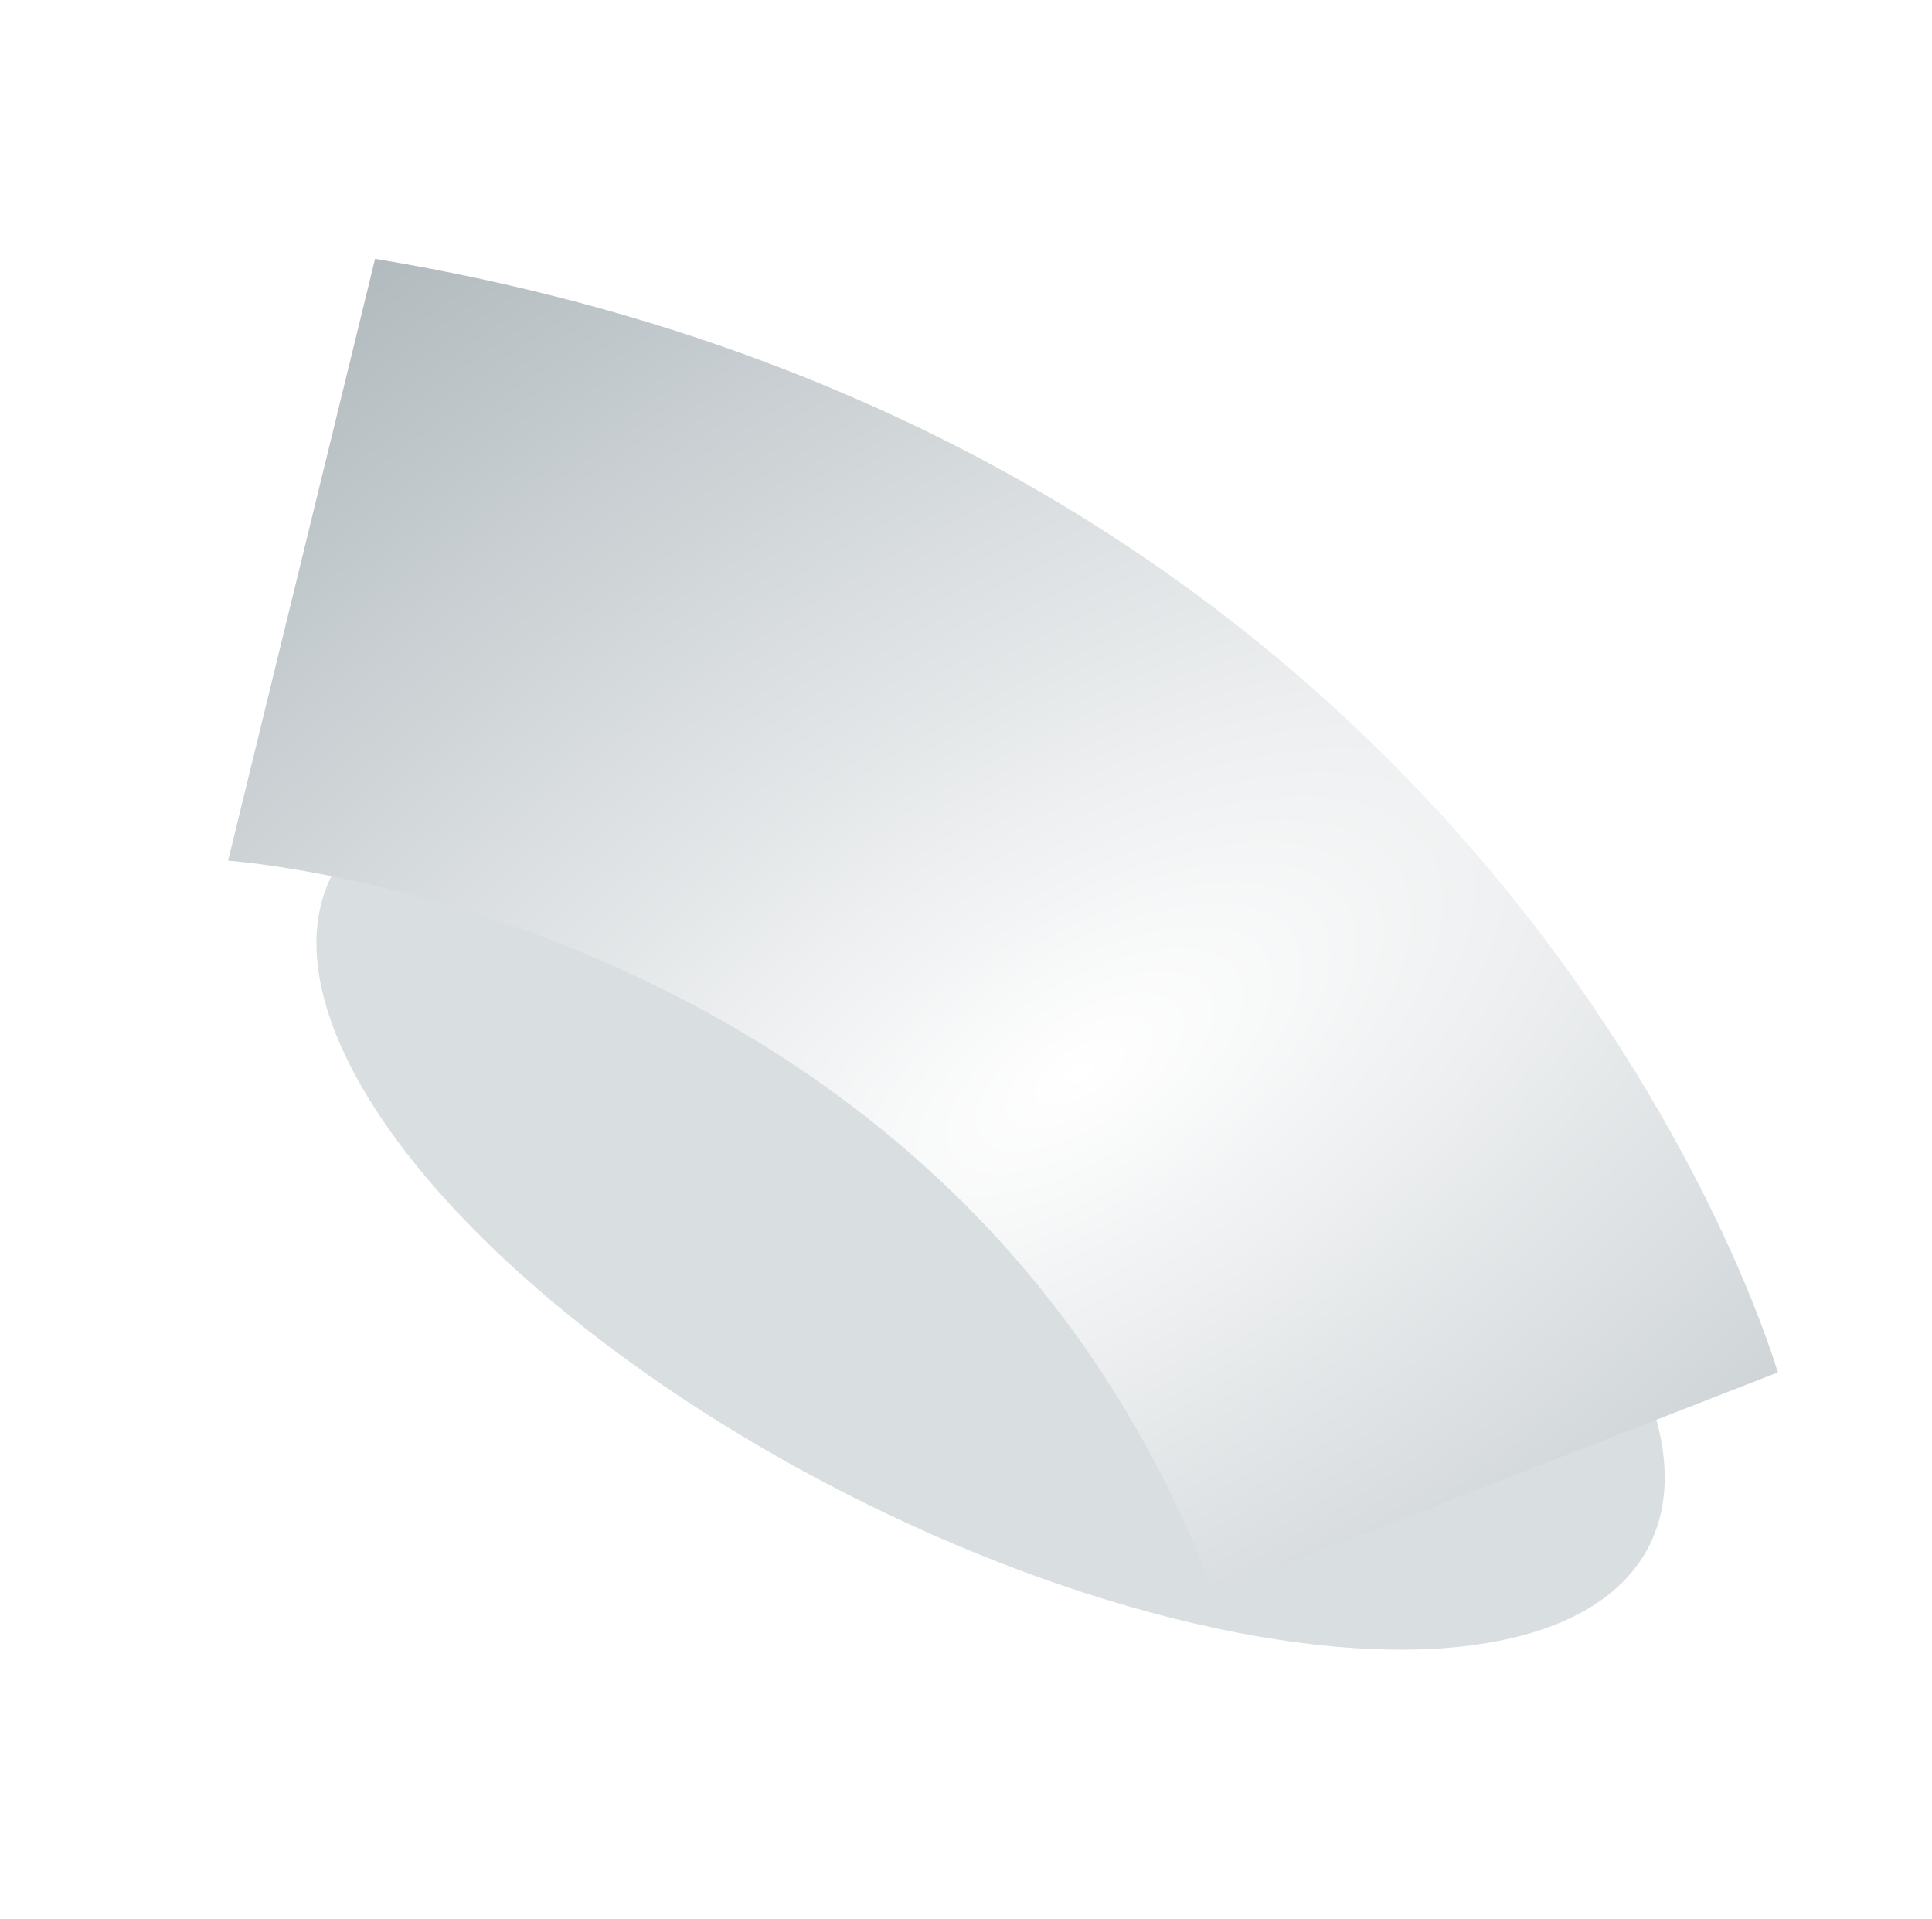 <svg width="149" height="148" fill="none" xmlns="http://www.w3.org/2000/svg"><g filter="url(#filter0_f_710_312)"><ellipse cx="76.395" cy="93.34" rx="57" ry="24.525" transform="rotate(27.01 76.395 93.34)" fill="#455A64" fill-opacity=".2" style="mix-blend-mode:multiply"/></g><path d="M17.592 66.37s56.046 3.806 75.995 56.431l43.519-16.963s-20.365-71.315-108.179-85.88L17.592 66.37z" fill="url(#paint0_diamond_710_312)"/><defs><radialGradient id="paint0_diamond_710_312" cx="0" cy="0" r="1" gradientUnits="userSpaceOnUse" gradientTransform="matrix(-215.638 -300.148 595.913 -428.128 83.374 83.052)"><stop stop-color="#fff"/><stop offset=".55" stop-color="#455A64"/></radialGradient><filter id="filter0_f_710_312" x="4.395" y="39.465" width="144.002" height="107.75" filterUnits="userSpaceOnUse" color-interpolation-filters="sRGB"><feFlood flood-opacity="0" result="BackgroundImageFix"/><feBlend in="SourceGraphic" in2="BackgroundImageFix" result="shape"/><feGaussianBlur stdDeviation="10" result="effect1_foregroundBlur_710_312"/></filter></defs></svg>